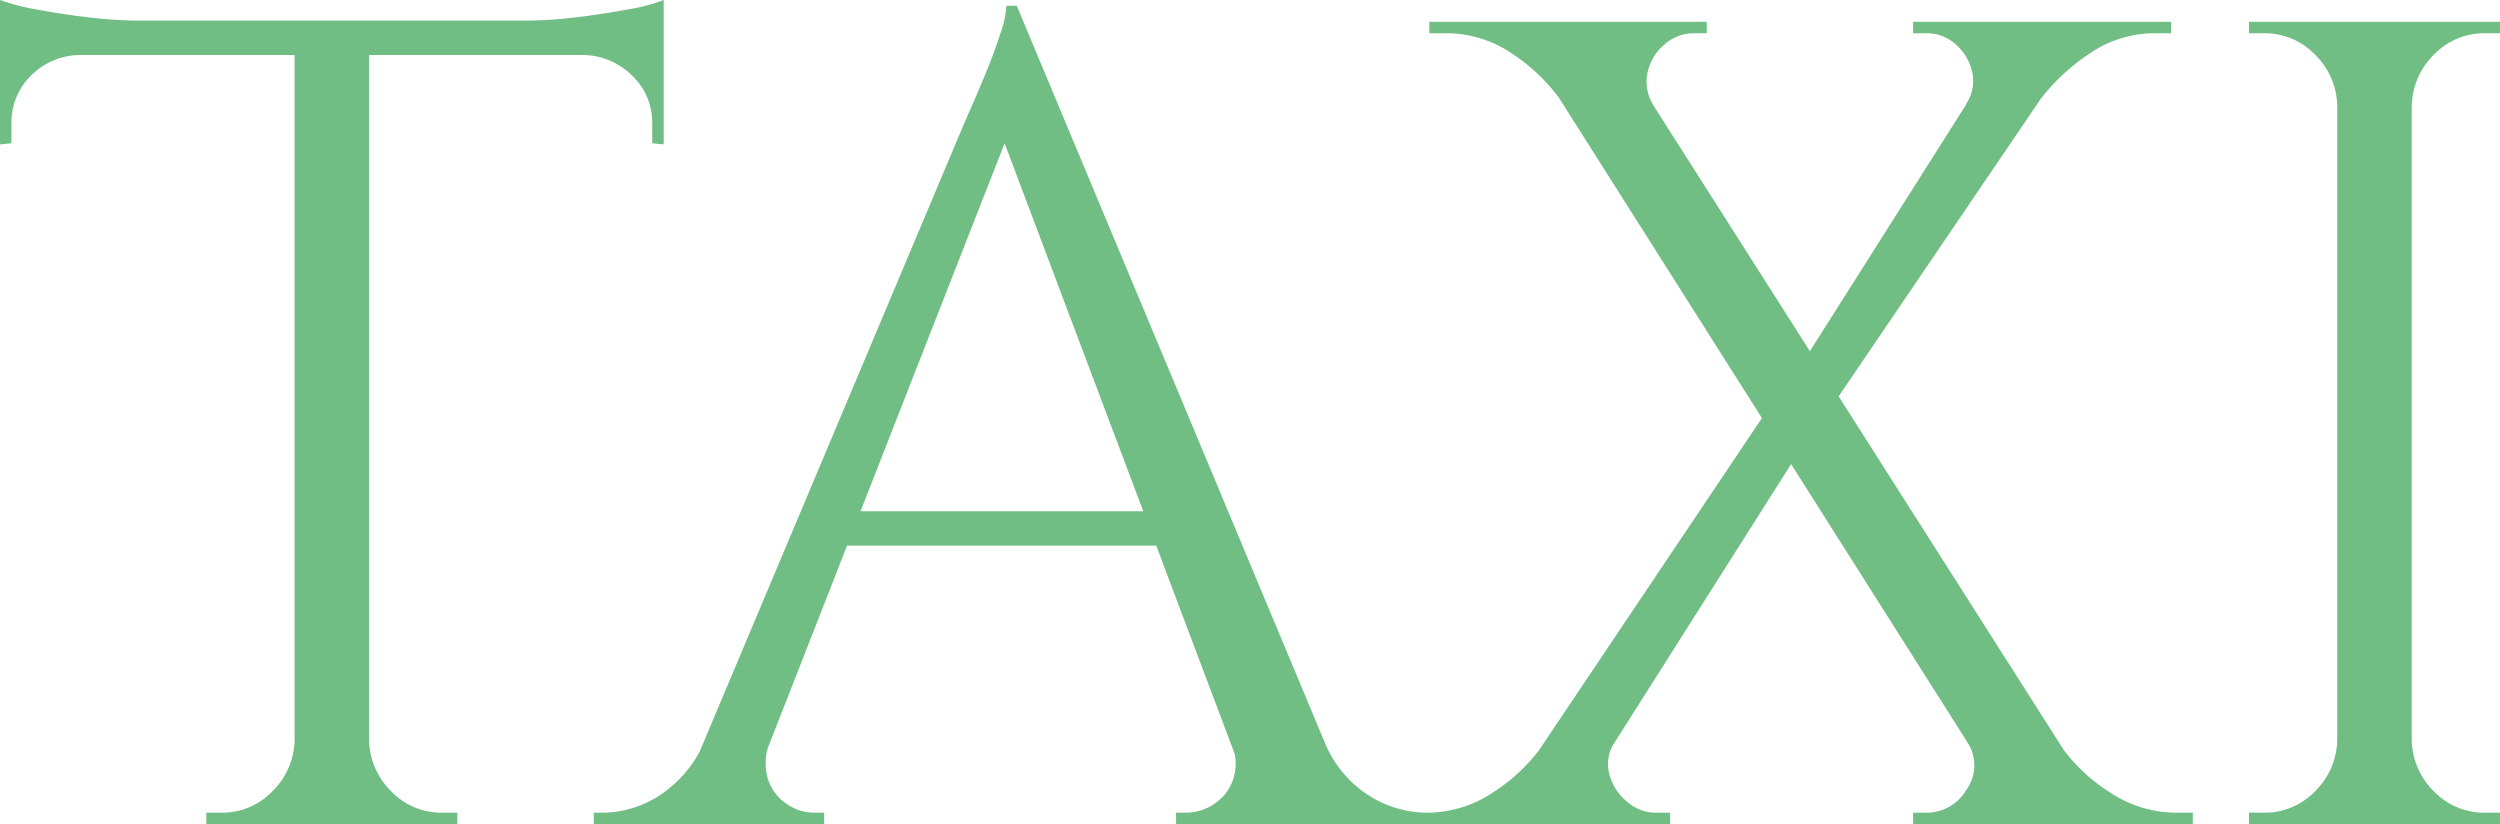 <svg xmlns="http://www.w3.org/2000/svg" width="54.525" height="17.975" viewBox="0 0 54.525 17.975">
  <g id="グループ_35750" data-name="グループ 35750" transform="translate(-159.75 -993)">
    <path id="パス_39420" data-name="パス 39420" d="M-19.7-17.425V0h-1.625V-17.425Zm6.425-.1v.75H-27.75v-.75Zm0,.675v2.025l-.25-.025v-.425a1.406,1.406,0,0,0-.438-1.05A1.535,1.535,0,0,0-15-16.775v-.075Zm0-1.125v.725l-3.05-.275a9.581,9.581,0,0,0,1.162-.075q.613-.075,1.137-.175A3.772,3.772,0,0,0-13.275-17.975ZM-21.25-1.825V0h-2V-.25h.325a1.517,1.517,0,0,0,1.112-.463,1.609,1.609,0,0,0,.488-1.113Zm1.475,0h.075a1.609,1.609,0,0,0,.487,1.113A1.517,1.517,0,0,0-18.1-.25h.325V0h-2Zm-6.25-15.025v.075a1.517,1.517,0,0,0-1.05.45,1.426,1.426,0,0,0-.425,1.05v.425l-.25.025V-16.85Zm-1.725-1.125a4.553,4.553,0,0,0,.763.2q.512.1,1.137.175a9.706,9.706,0,0,0,1.15.075l-3.05.275Zm22.175.125,7.4,17.7H-.3L-6.075-15.475ZM-10.95-1.825a1.272,1.272,0,0,0-.05.85,1.035,1.035,0,0,0,.413.538A1.064,1.064,0,0,0-10-.25h.225V0H-14.8V-.25h.225a2.33,2.33,0,0,0,1.188-.362,2.669,2.669,0,0,0,1.012-1.213ZM-5.575-17.85l.225,1.75L-11.625-.075h-1.5l6.4-15.2.137-.313q.138-.312.325-.762t.325-.875A2.3,2.3,0,0,0-5.8-17.85ZM-2.05-6.825v.75H-9.875v-.75Zm1.125,5h2.05a2.507,2.507,0,0,0,1,1.213,2.4,2.4,0,0,0,1.2.362h.2V0H-2.1V-.25h.225a1.126,1.126,0,0,0,.85-.412A1.078,1.078,0,0,0-.925-1.825ZM7.15-17.5,18.275-.025h-2L5.2-17.5ZM7.475-1.8a.851.851,0,0,0-.125.712,1.16,1.16,0,0,0,.388.6A.946.946,0,0,0,8.35-.25h.325V0H3V-.25h.35A2.605,2.605,0,0,0,4.825-.7,3.966,3.966,0,0,0,5.9-1.725Zm3.5-7.5.575,1.075-5.2,8.2H4.75ZM15.15-1.8l2.05.1A3.809,3.809,0,0,0,18.275-.688a2.617,2.617,0,0,0,1.45.438h.35V0h-6.1V-.25h.3a1.008,1.008,0,0,0,.863-.5A.914.914,0,0,0,15.15-1.8ZM9.475-17.5v.25h-.3a.946.946,0,0,0-.613.238,1.091,1.091,0,0,0-.375.6A.945.945,0,0,0,8.3-15.7l-2-.075A4.033,4.033,0,0,0,5.237-16.8a2.547,2.547,0,0,0-1.463-.45h-.35v-.25Zm8.425,0L12.025-8.85l-.85-.6,5.1-8.05Zm1.7,0v.25h-.35a2.508,2.508,0,0,0-1.437.45,4.427,4.427,0,0,0-1.088,1.025l-1.6.075a.889.889,0,0,0,.137-.712,1.12,1.12,0,0,0-.363-.6.93.93,0,0,0-.625-.238h-.3v-.25Zm5.25,0V0H23.225V-17.5ZM23.3-1.825V0h-2V-.25h.325a1.517,1.517,0,0,0,1.112-.463,1.609,1.609,0,0,0,.488-1.113Zm0-13.85h-.075a1.609,1.609,0,0,0-.488-1.112,1.517,1.517,0,0,0-1.112-.463H21.3v-.25h2Zm1.475,13.85h.075a1.609,1.609,0,0,0,.487,1.113A1.517,1.517,0,0,0,26.45-.25h.325V0h-2Zm0-13.85V-17.5h2v.25H26.45a1.517,1.517,0,0,0-1.112.463,1.609,1.609,0,0,0-.487,1.112Z" transform="translate(187.5 1010.975)" fill="#70be83"/>
  </g>
</svg>

